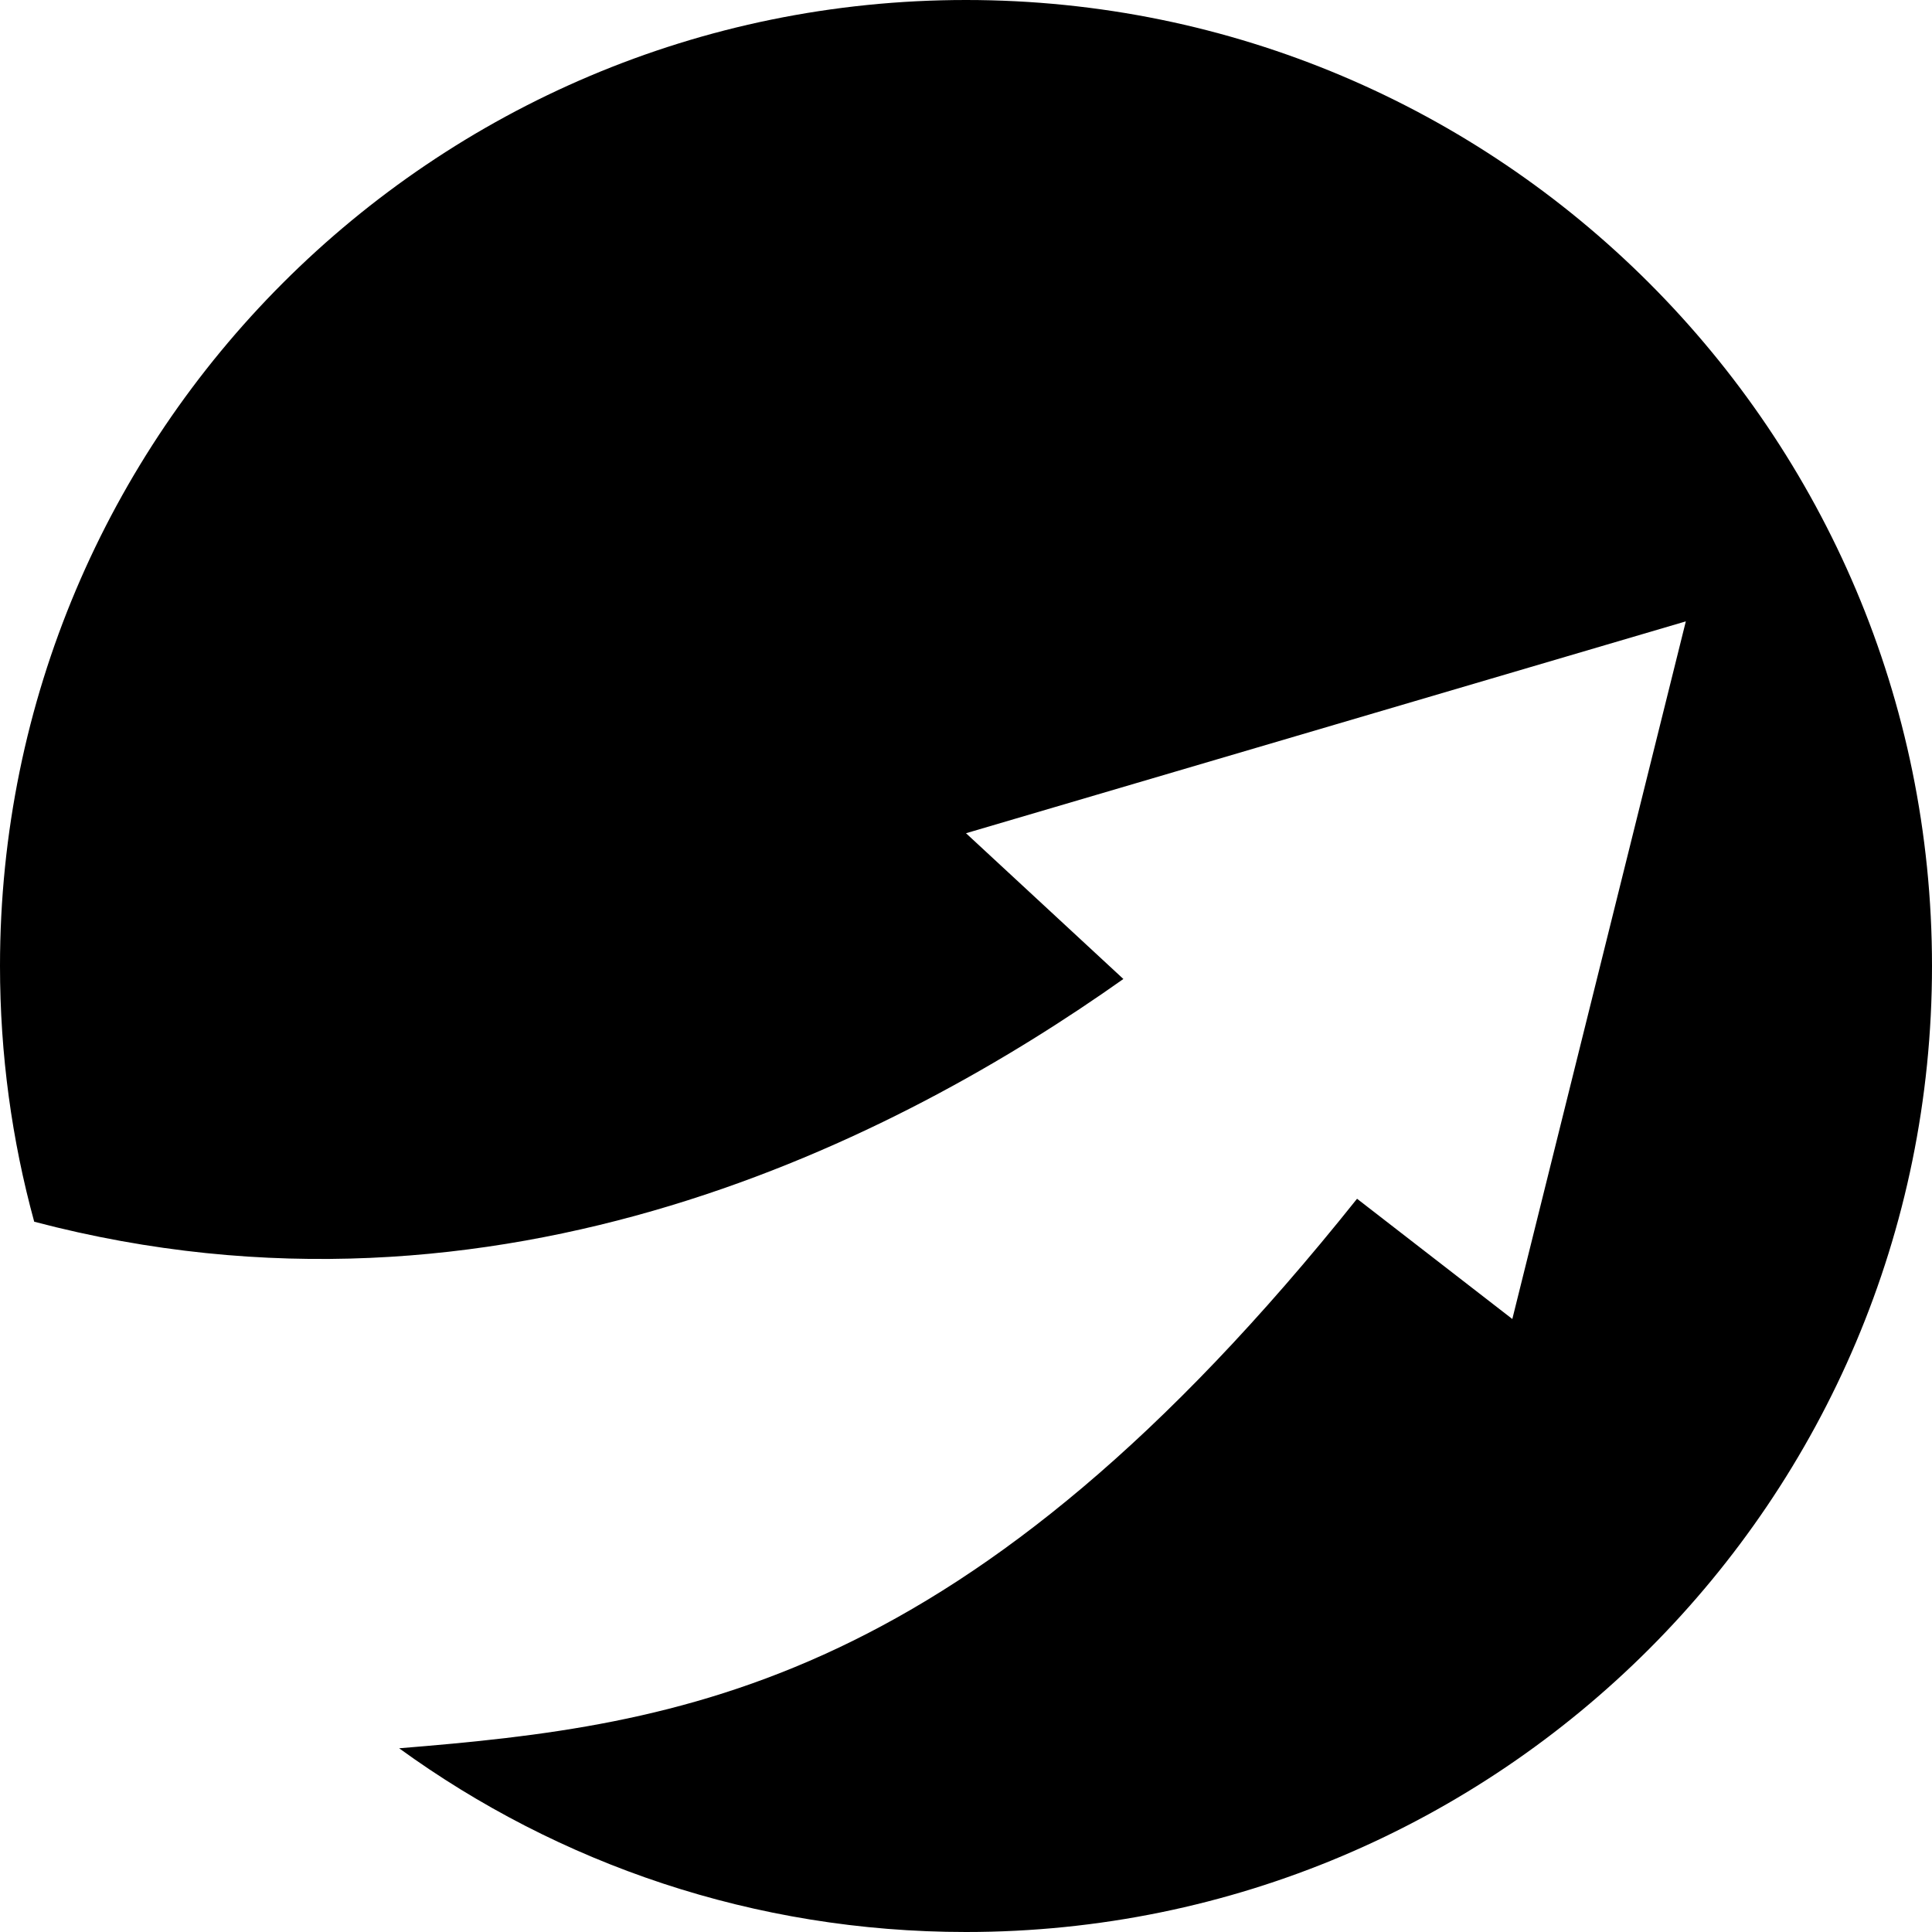 <?xml version="1.0" encoding="UTF-8"?>
<svg width="475px" height="475px" viewBox="0 0 475 475" version="1.1" xmlns="http://www.w3.org/2000/svg" xmlns:xlink="http://www.w3.org/1999/xlink">
    <g id="Page-1" stroke="none" stroke-width="1" fill="none" fill-rule="evenodd">
        <path d="M237.5,475 C368.668,475 475,368.668 475,237.5 C475,106.332 368.668,0 237.5,0 C106.332,0 0,106.332 0,237.5 C0,259.264 2.928,280.345 8.41,300.369 C123.234,330.609 221.345,279.53 276.192,240.694 C276.192,240.694 263.295,228.748 237.5,204.858 L414.476,152.769 L371.819,324.291 C346.368,304.581 333.643,294.725 333.643,294.725 C237.892,414.685 167.827,424.162 98.134,429.832 C137.277,458.245 185.432,475 237.5,475 Z" id="Oval" fill="#000000"></path>
    </g>
</svg>